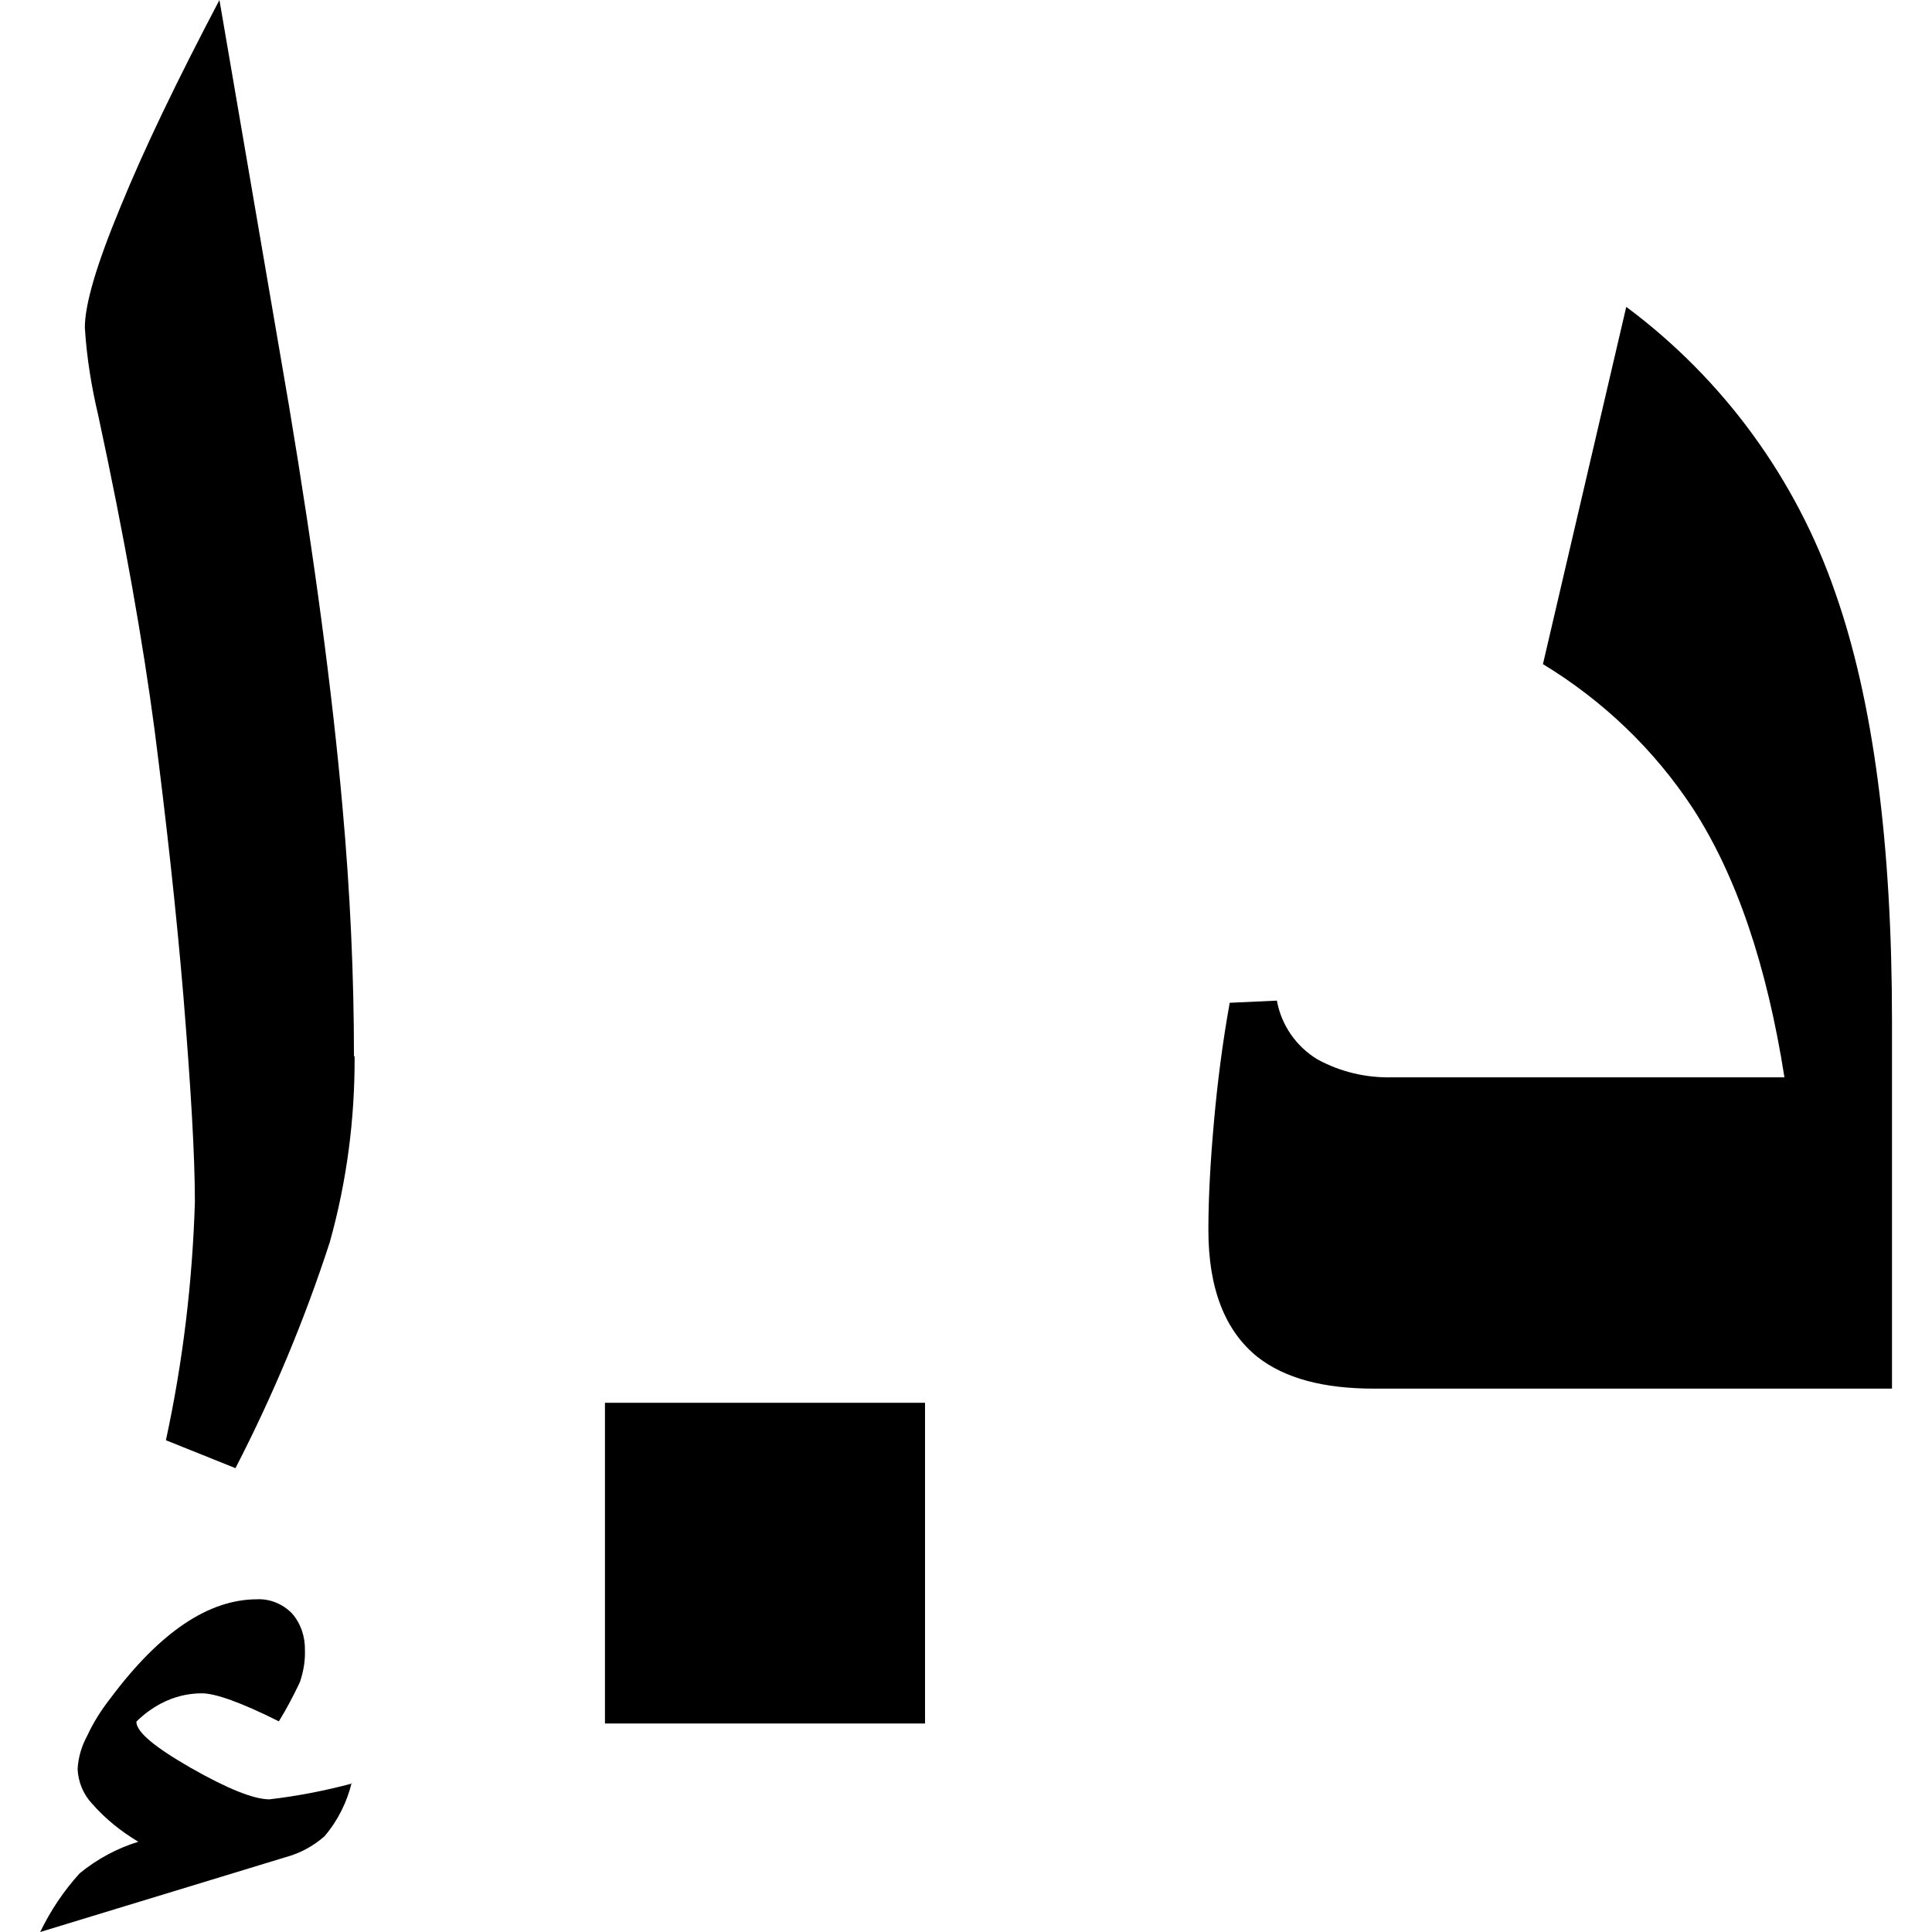<?xml version="1.0" encoding="UTF-8"?>
<svg xmlns="http://www.w3.org/2000/svg" xmlns:xlink="http://www.w3.org/1999/xlink" width="24" height="24" viewBox="0 0 23.002 24">
<style> @media (prefers-color-scheme: dark) { #dark { filter: invert(100%); } } </style>
<path fill-rule="nonzero" id="dark" fill="rgb(0%, 0%, 0%)" fill-opacity="1" d="M 3.871 22.141 C 3.812 22.387 3.695 22.621 3.531 22.812 C 3.391 22.934 3.227 23.023 3.051 23.07 L 0 24 C 0.129 23.734 0.293 23.488 0.492 23.27 C 0.707 23.094 0.953 22.961 1.219 22.879 C 1.004 22.75 0.809 22.594 0.645 22.406 C 0.535 22.289 0.473 22.137 0.465 21.977 C 0.473 21.828 0.516 21.688 0.586 21.559 C 0.664 21.391 0.762 21.238 0.875 21.094 C 1.488 20.273 2.094 19.867 2.695 19.867 C 2.855 19.859 3.016 19.926 3.129 20.043 C 3.238 20.168 3.293 20.332 3.289 20.504 C 3.293 20.637 3.27 20.766 3.227 20.895 C 3.148 21.062 3.062 21.227 2.965 21.383 C 2.496 21.148 2.176 21.035 2.008 21.035 C 1.832 21.035 1.66 21.078 1.504 21.16 C 1.391 21.219 1.285 21.297 1.195 21.387 C 1.195 21.516 1.422 21.703 1.871 21.961 C 2.324 22.219 2.652 22.352 2.848 22.352 C 3.191 22.312 3.535 22.246 3.871 22.156 Z M 3.906 13.121 C 3.91 13.898 3.809 14.676 3.598 15.43 C 3.285 16.395 2.891 17.336 2.426 18.238 L 1.562 17.891 C 1.773 16.918 1.891 15.93 1.922 14.934 C 1.922 14.348 1.871 13.508 1.781 12.395 C 1.688 11.281 1.562 10.168 1.422 9.074 C 1.277 7.977 1.047 6.672 0.723 5.168 C 0.637 4.805 0.578 4.441 0.555 4.07 C 0.555 3.781 0.699 3.289 0.996 2.574 C 1.289 1.855 1.699 1.004 2.227 0 L 3.09 5.035 C 3.41 6.949 3.629 8.605 3.754 10.008 C 3.852 11.09 3.898 12.129 3.898 13.121 Z M 7.016 21.41 L 7.016 17.426 L 10.992 17.426 L 10.992 21.41 Z M 23.012 17.25 L 16.566 17.25 C 15.938 17.25 15.461 17.121 15.125 16.859 C 14.719 16.535 14.512 16.008 14.512 15.281 C 14.512 14.859 14.539 14.406 14.582 13.926 C 14.625 13.445 14.688 12.949 14.777 12.457 L 15.363 12.43 C 15.418 12.734 15.602 13 15.867 13.16 C 16.152 13.316 16.473 13.391 16.797 13.383 L 21.668 13.383 C 21.449 11.988 21.07 10.875 20.531 10.043 C 20.051 9.312 19.414 8.703 18.668 8.25 L 19.703 3.812 C 20.906 4.707 21.812 5.945 22.301 7.367 C 22.77 8.703 23.004 10.477 23.004 12.684 L 23.004 17.25 Z M 23.012 17.25 "/>
</svg>
